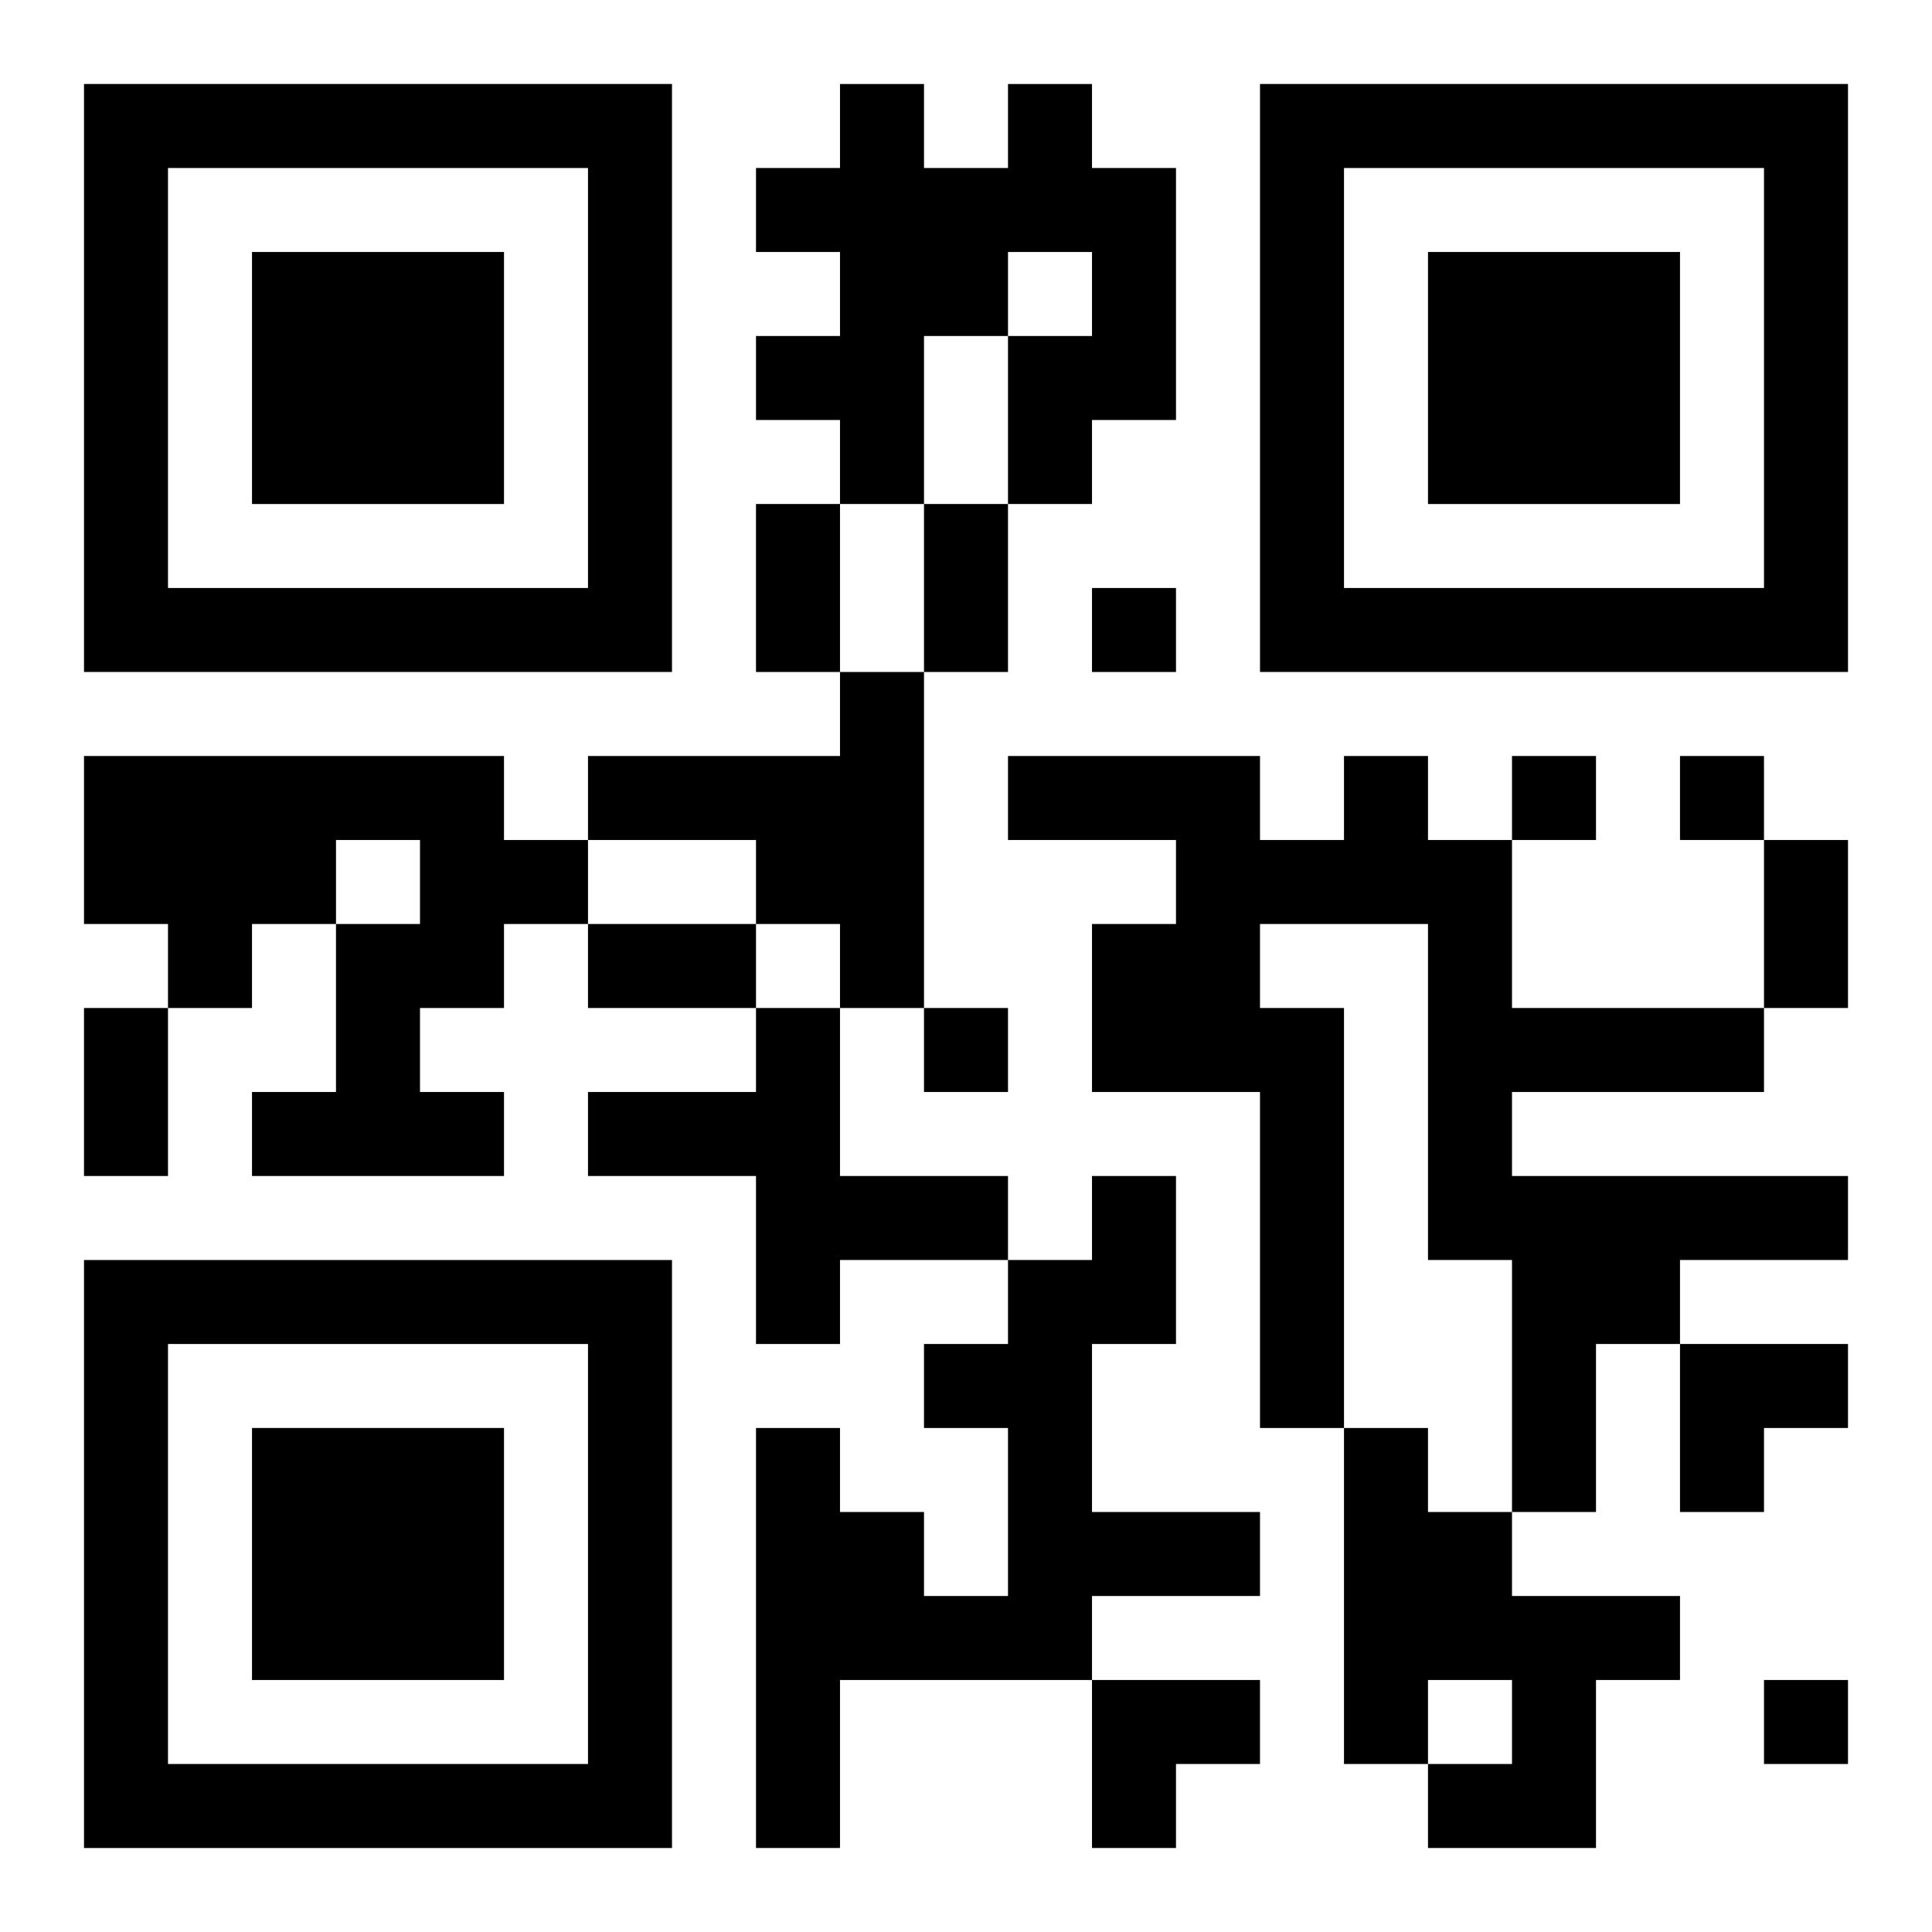 <?xml version="1.0" encoding="UTF-8"?>
<svg width="250" height="250" baseProfile="full" version="1.1" viewBox="-1 -1 23 23" xmlns="http://www.w3.org/2000/svg" xmlns:xlink="http://www.w3.org/1999/xlink"><symbol id="a"><path d="m0 7v7h7v-7h-7zm1 1h5v5h-5v-5zm1 1v3h3v-3h-3z"/></symbol><use y="-7" xlink:href="#a"/><use y="7" xlink:href="#a"/><use x="14" y="-7" xlink:href="#a"/><path d="m11 0h1v1h1v3h-1v1h-1v-2h1v-1h-1v1h-1v2h-1v-1h-1v-1h1v-1h-1v-1h1v-1h1v1h1v-1m-2 7h1v4h-1v-1h-1v-1h-2v-1h3v-1m-9 1h5v1h1v1h-1v1h-1v1h1v1h-3v-1h1v-2h1v-1h-1v1h-1v1h-1v-1h-1v-2m15 0h1v1h1v2h3v1h-3v1h4v1h-2v1h-1v2h-1v-3h-1v-4h-2v1h1v5h-1v-4h-2v-2h1v-1h-2v-1h3v1h1v-1m-7 3h1v2h2v1h-2v1h-1v-2h-2v-1h2v-1m4 2h1v2h-1v2h2v1h-2v1h-3v2h-1v-5h1v1h1v1h1v-2h-1v-1h1v-1h1v-1m3 3h1v1h1v1h2v1h-1v2h-2v-1h1v-1h-1v1h-1v-4m-3-10v1h1v-1h-1m5 2v1h1v-1h-1m2 0v1h1v-1h-1m-9 3v1h1v-1h-1m10 8v1h1v-1h-1m-12-14h1v2h-1v-2m2 0h1v2h-1v-2m10 4h1v2h-1v-2m-14 1h2v1h-2v-1m-6 1h1v2h-1v-2m19 4h2v1h-1v1h-1zm-7 4h2v1h-1v1h-1z"/></svg>
